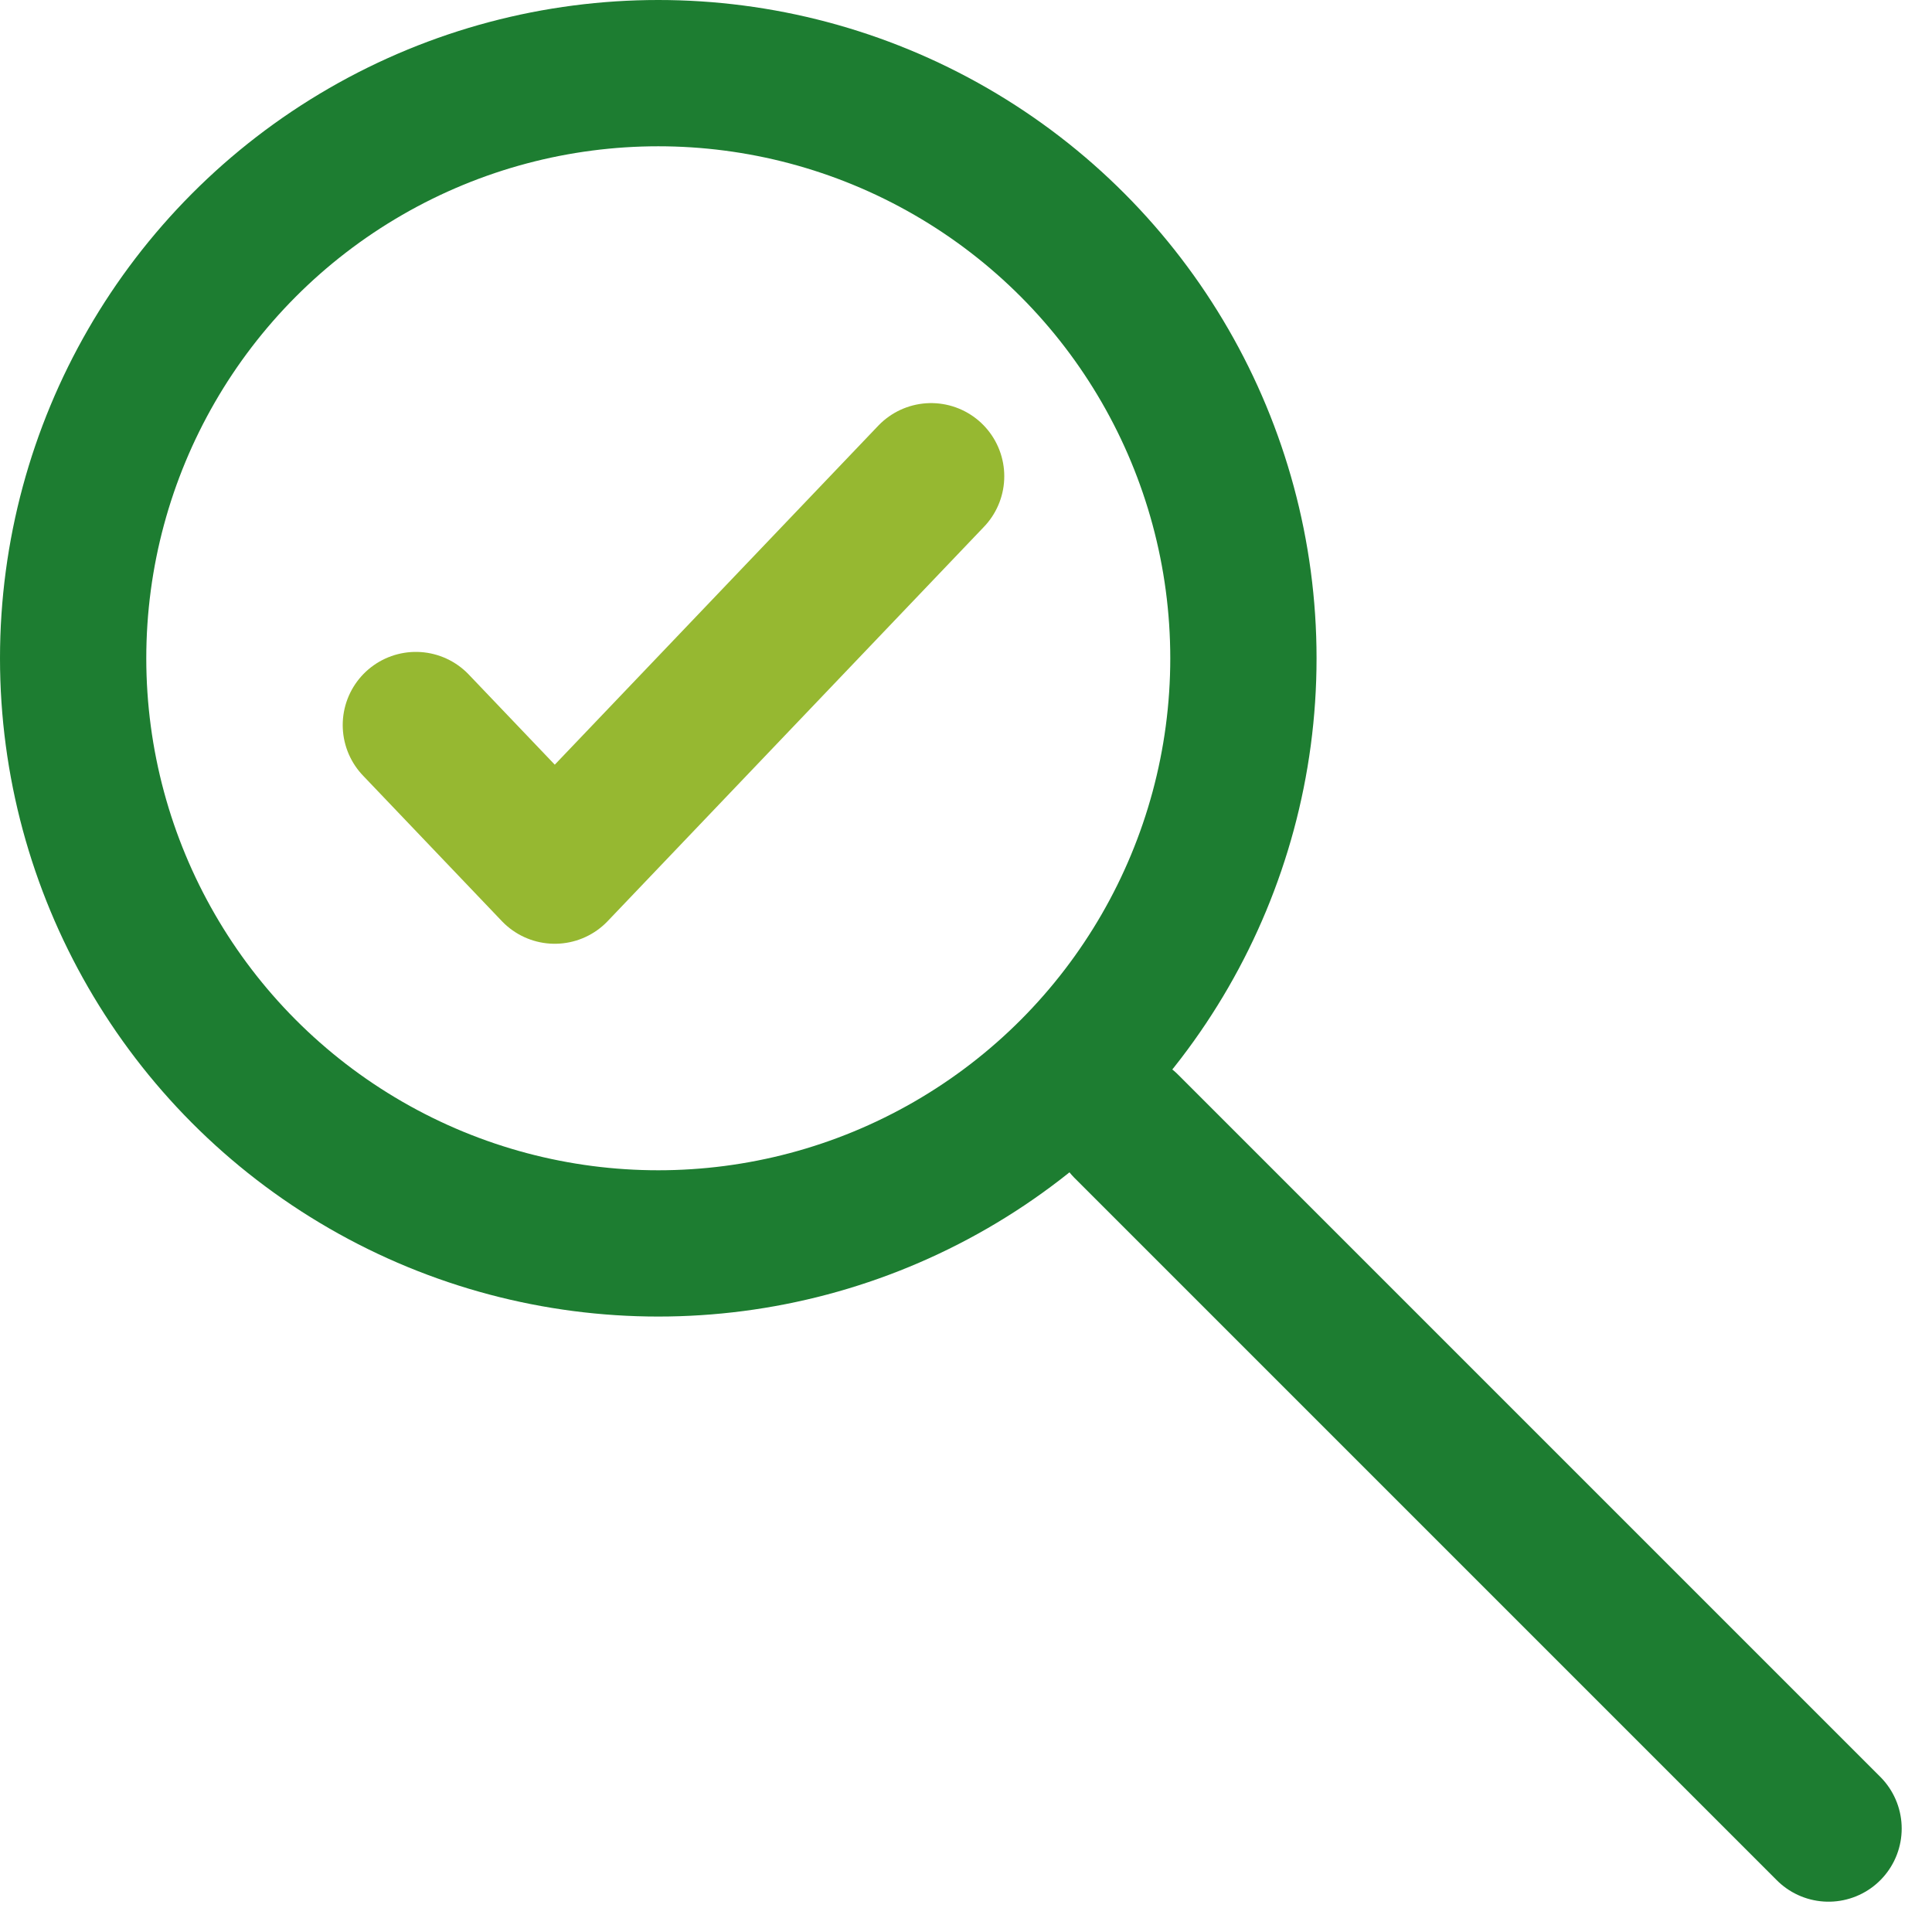 <svg xmlns="http://www.w3.org/2000/svg" width="33.018" height="33.018" viewBox="0 0 33.018 33.018"><g fill="none" stroke-linecap="round" stroke-linejoin="round" stroke-width="2.5" transform="translate(-593.634 -129.839)"><path stroke="#96b831" d="M600.741 142.23l2.374 2.488 6.432-6.74"/><circle cx="10" cy="10" r="10" stroke="#1d7d31" transform="translate(594.884 131.089)"/><path stroke="#1d7d31" d="M624.884 161.089l-12-12"/></g></svg>